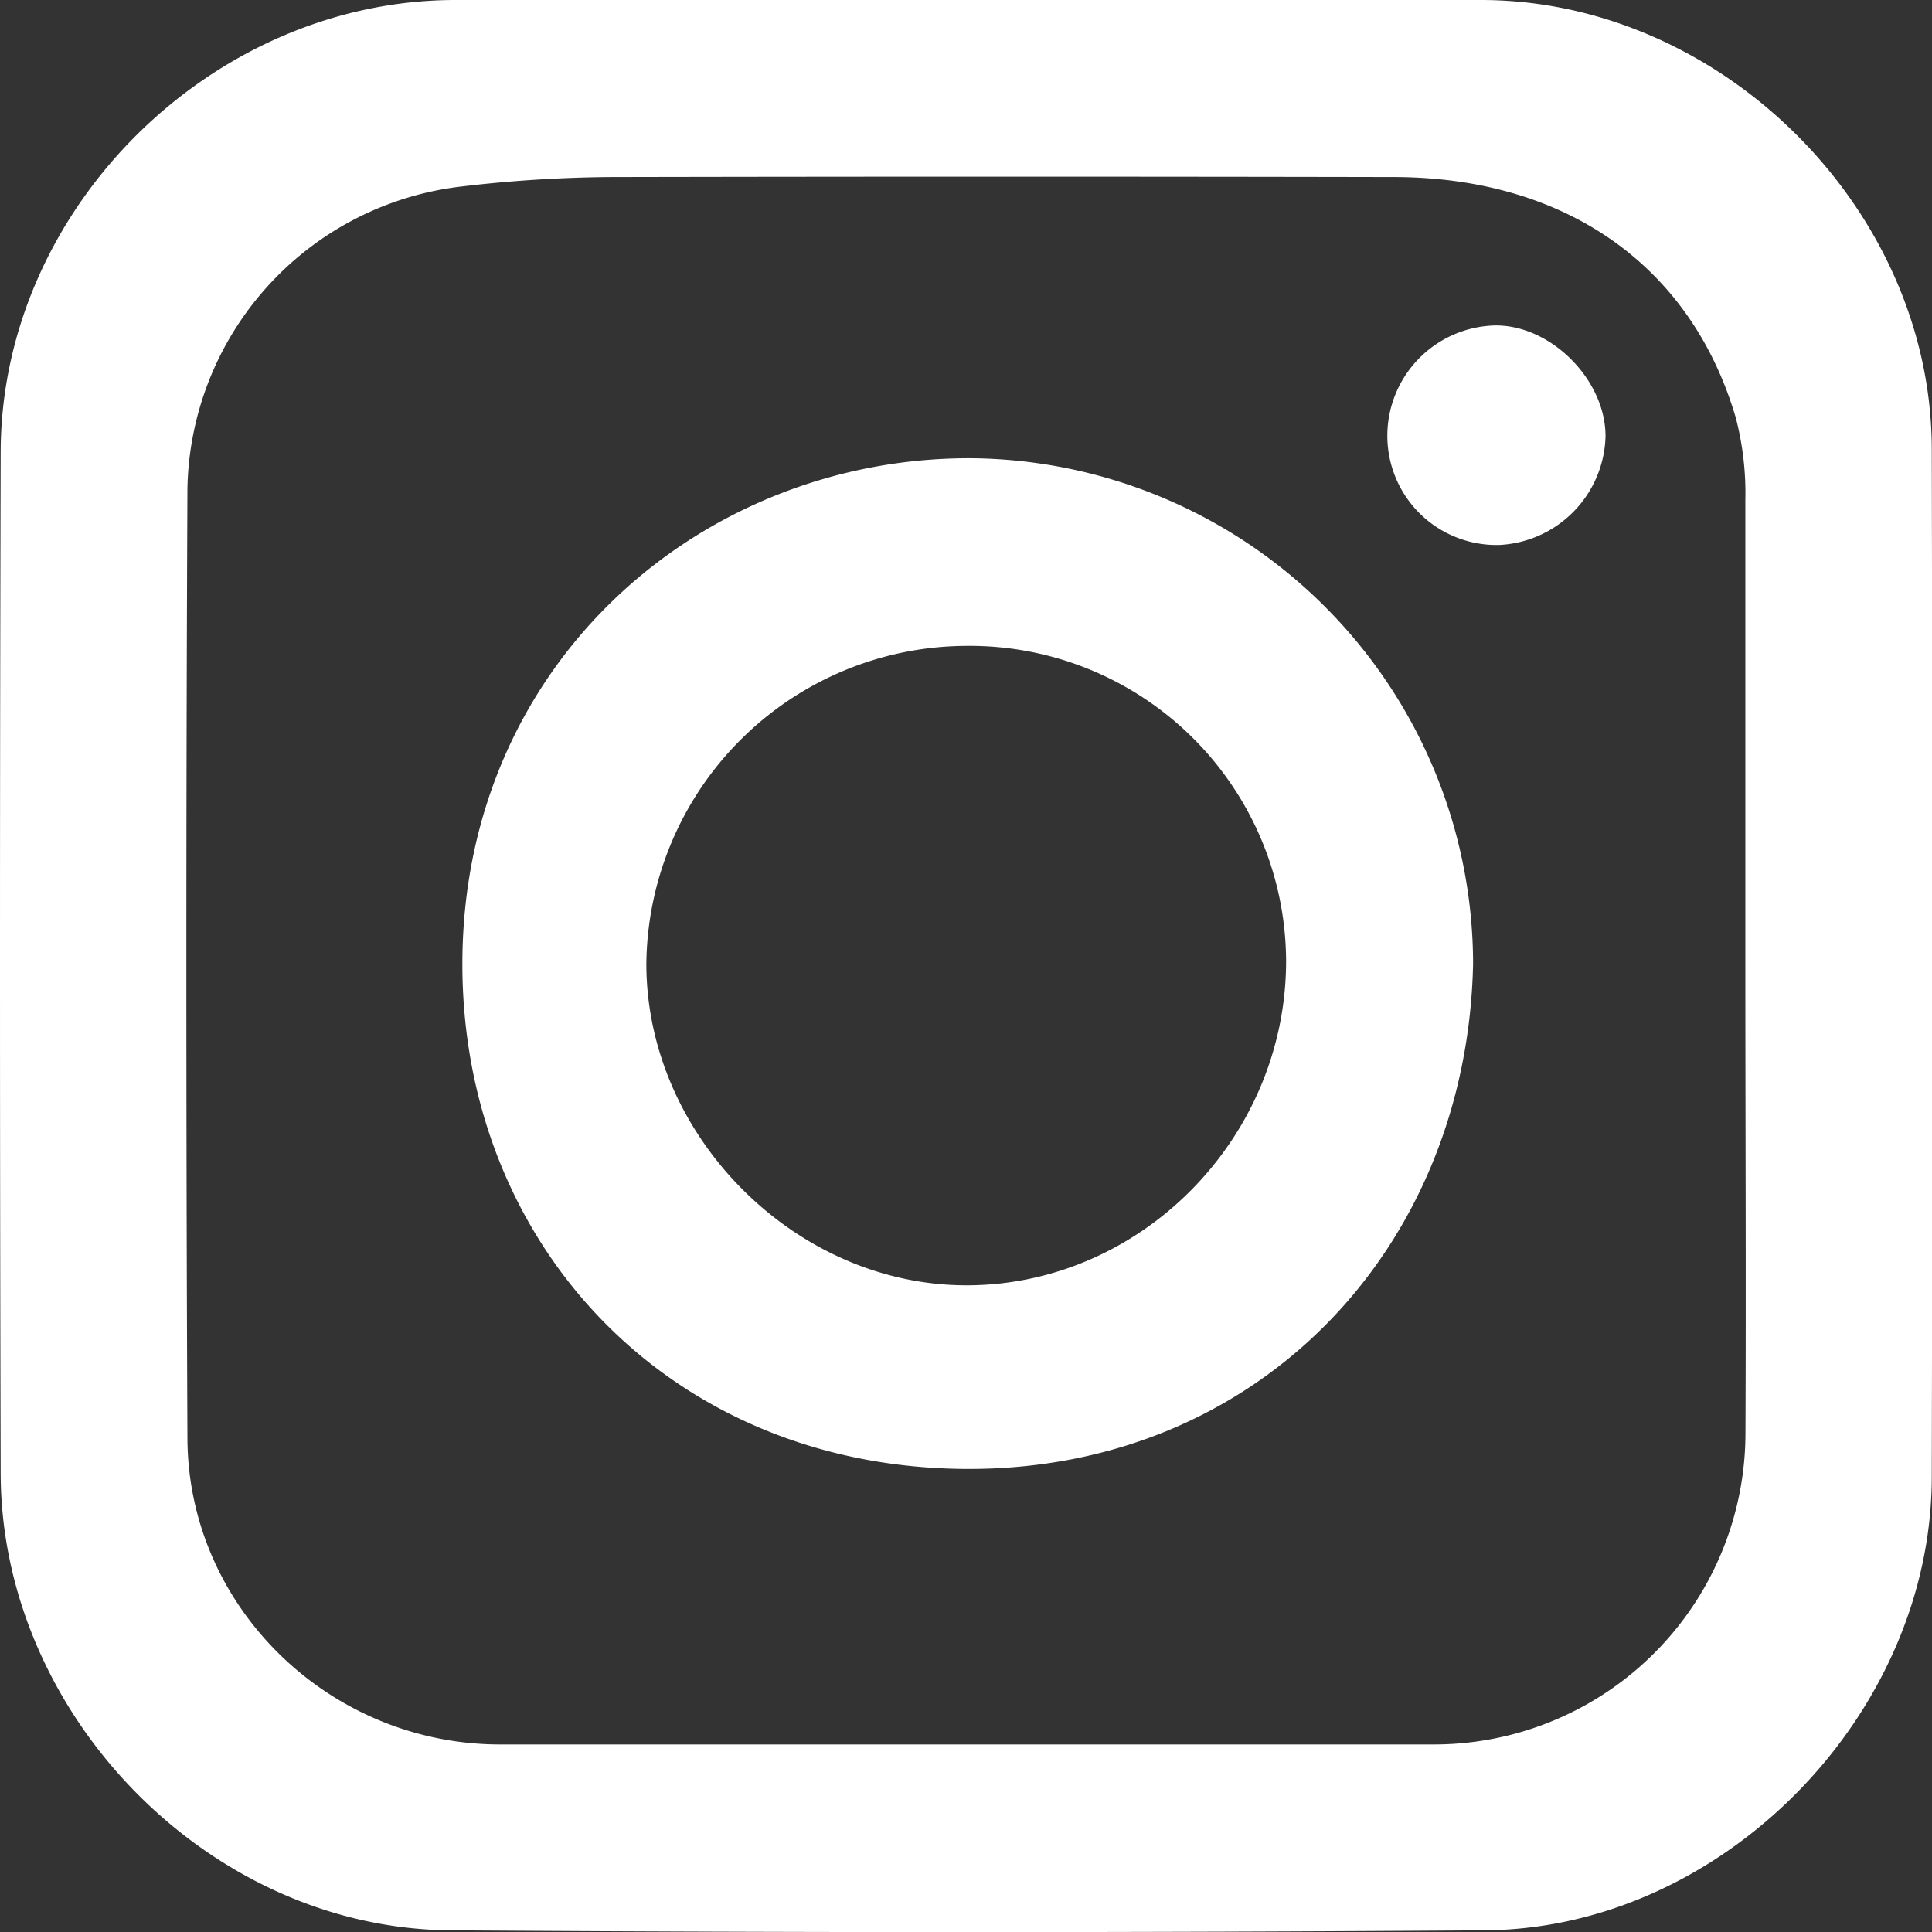 <svg id="Layer_1" data-name="Layer 1" xmlns="http://www.w3.org/2000/svg" viewBox="0 0 172.86 172.88"><rect x="0" y="0" width="172.86" height="172.88" fill="#333333" stroke="none"/><defs><style>.cls-1{fill:#fff;}</style></defs><path class="cls-1" d="M86.61,0c15.32,0,30.65,0,46,0,21.44.07,40.19,18.73,40.23,40.16q.1,46,0,91.95c0,21.32-18.73,40.46-40,40.6q-46.23.32-92.45,0C18.78,172.6.11,153.5.06,131.84q-.12-45.72,0-91.45C.13,18.68,18.89.08,40.63,0,56,0,71.28,0,86.61,0Zm69.55,86.21c0-13.83,0-27.66,0-41.49a26.68,26.68,0,0,0-.86-7.36c-4-13.59-15.22-21.49-30.57-21.52q-35-.07-70,0a119.32,119.32,0,0,0-13.87.9A27.73,27.73,0,0,0,16.77,43.71q-.19,42.5,0,85c.07,15.11,12.71,27.35,27.94,27.37q41.73,0,83.46,0a27.88,27.88,0,0,0,28-27.85C156.23,114.2,156.16,100.21,156.16,86.22Z"/><path class="cls-1" d="M131.8,86.26c-.56,25.62-19.4,45.3-45.36,45.17C59.89,131.3,41.24,111.29,41.37,86c.14-26.87,21.57-45.1,45.53-45A45.3,45.3,0,0,1,131.8,86.26ZM86.36,57.79A28.74,28.74,0,0,0,57.83,86.3C57.88,101.68,71.17,115,86.47,115c15.63,0,28.63-13.2,28.6-29.08A28.31,28.31,0,0,0,86.36,57.79Z"/><path class="cls-1" d="M133.73,29.12c5-.08,9.93,4.84,9.92,9.93a10,10,0,0,1-9.52,9.71,9.77,9.77,0,0,1-10-9.58A9.88,9.88,0,0,1,133.73,29.12Z"/></svg>